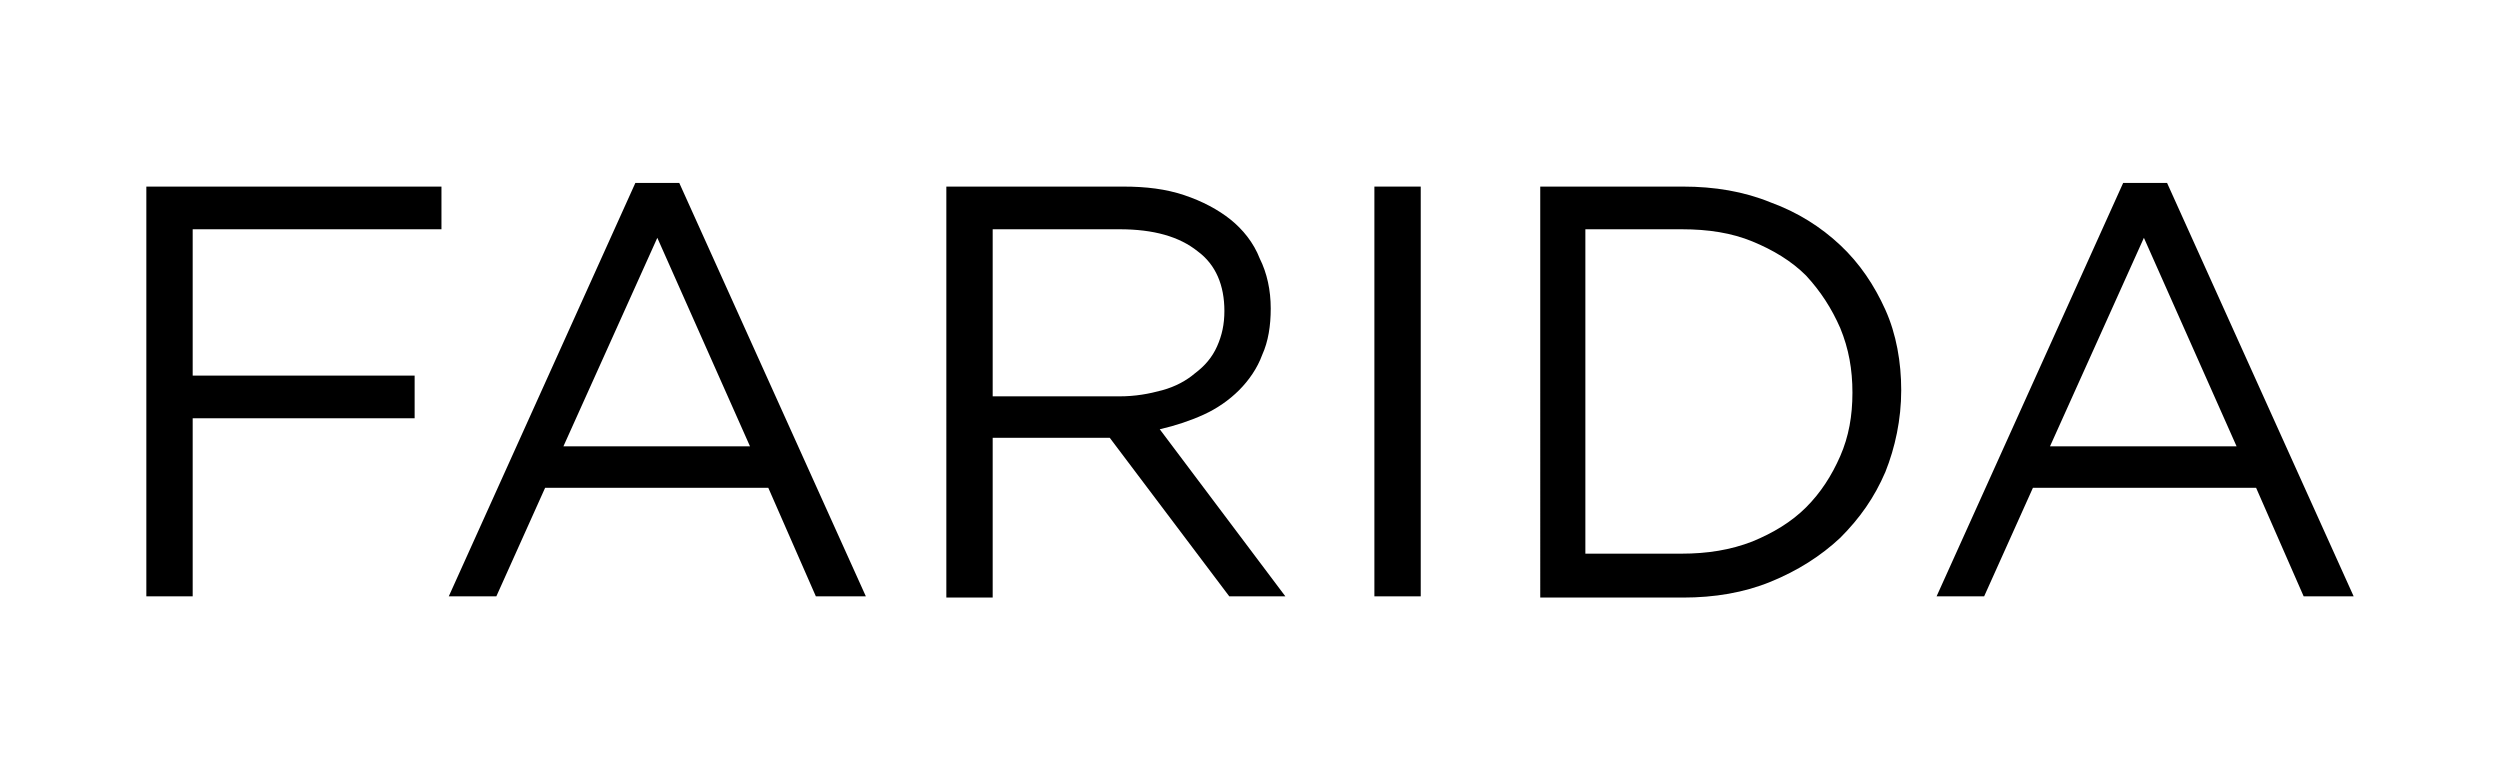 <?xml version="1.0" encoding="utf-8"?>
<!-- Generator: Adobe Illustrator 26.0.3, SVG Export Plug-In . SVG Version: 6.00 Build 0)  -->
<svg version="1.1" id="Layer_1" xmlns="http://www.w3.org/2000/svg" xmlns:xlink="http://www.w3.org/1999/xlink" x="0px" y="0px"
	 viewBox="0 0 205 64" style="enable-background:new 0 0 205 64;" xml:space="preserve">
<g>
	<path d="M36.2,18.8H15.8v12H34v3.5H15.8v14.6H12V15.3h24.2V18.8z"/>
	<path d="M71,48.9h-4.1L63,40H44.7l-4,8.9h-3.9l15.3-33.9h3.6L71,48.9z M53.9,19.5l-7.7,17.1h15.3L53.9,19.5z"/>
	<path d="M100.8,48.9L91,35.9h-9.6v13.1h-3.8V15.3h14.5c1.9,0,3.5,0.2,5,0.7s2.8,1.2,3.8,2s1.9,1.9,2.4,3.2c0.6,1.2,0.9,2.6,0.9,4.1
		c0,1.4-0.2,2.7-0.7,3.8c-0.4,1.1-1.1,2.1-1.9,2.9c-0.8,0.8-1.8,1.5-2.9,2c-1.1,0.5-2.3,0.9-3.6,1.2l10.3,13.7H100.8z M98.2,20.6
		c-1.5-1.2-3.6-1.8-6.4-1.8H81.4v13.7h10.4c1.3,0,2.4-0.2,3.5-0.5c1.1-0.3,2-0.8,2.7-1.4c0.8-0.6,1.4-1.3,1.8-2.2
		c0.4-0.9,0.6-1.8,0.6-2.9C100.4,23.4,99.7,21.7,98.2,20.6z"/>
	<path d="M116.5,15.3v33.6h-3.8V15.3H116.5z"/>
	<path d="M154.6,38.7c-0.9,2.1-2.1,3.8-3.7,5.4c-1.6,1.5-3.5,2.7-5.7,3.6c-2.2,0.9-4.6,1.3-7.2,1.3h-11.7V15.3H138
		c2.6,0,5,0.4,7.2,1.3c2.2,0.8,4.1,2,5.7,3.5c1.6,1.5,2.8,3.3,3.7,5.3c0.9,2,1.3,4.3,1.3,6.6C155.9,34.4,155.4,36.7,154.6,38.7z
		 M150.9,26.9c-0.7-1.6-1.6-3-2.8-4.3c-1.2-1.2-2.7-2.1-4.4-2.8c-1.7-0.7-3.6-1-5.8-1h-7.9v26.6h7.9c2.1,0,4-0.3,5.8-1
		c1.7-0.7,3.2-1.6,4.4-2.8c1.2-1.2,2.1-2.6,2.8-4.2c0.7-1.6,1-3.3,1-5.2C151.9,30.3,151.6,28.6,150.9,26.9z"/>
	<path d="M193,48.9h-4.1L185,40h-18.3l-4,8.9h-3.9l15.3-33.9h3.6L193,48.9z M175.8,19.5l-7.7,17.1h15.3L175.8,19.5z"/>
</g>
</svg>
